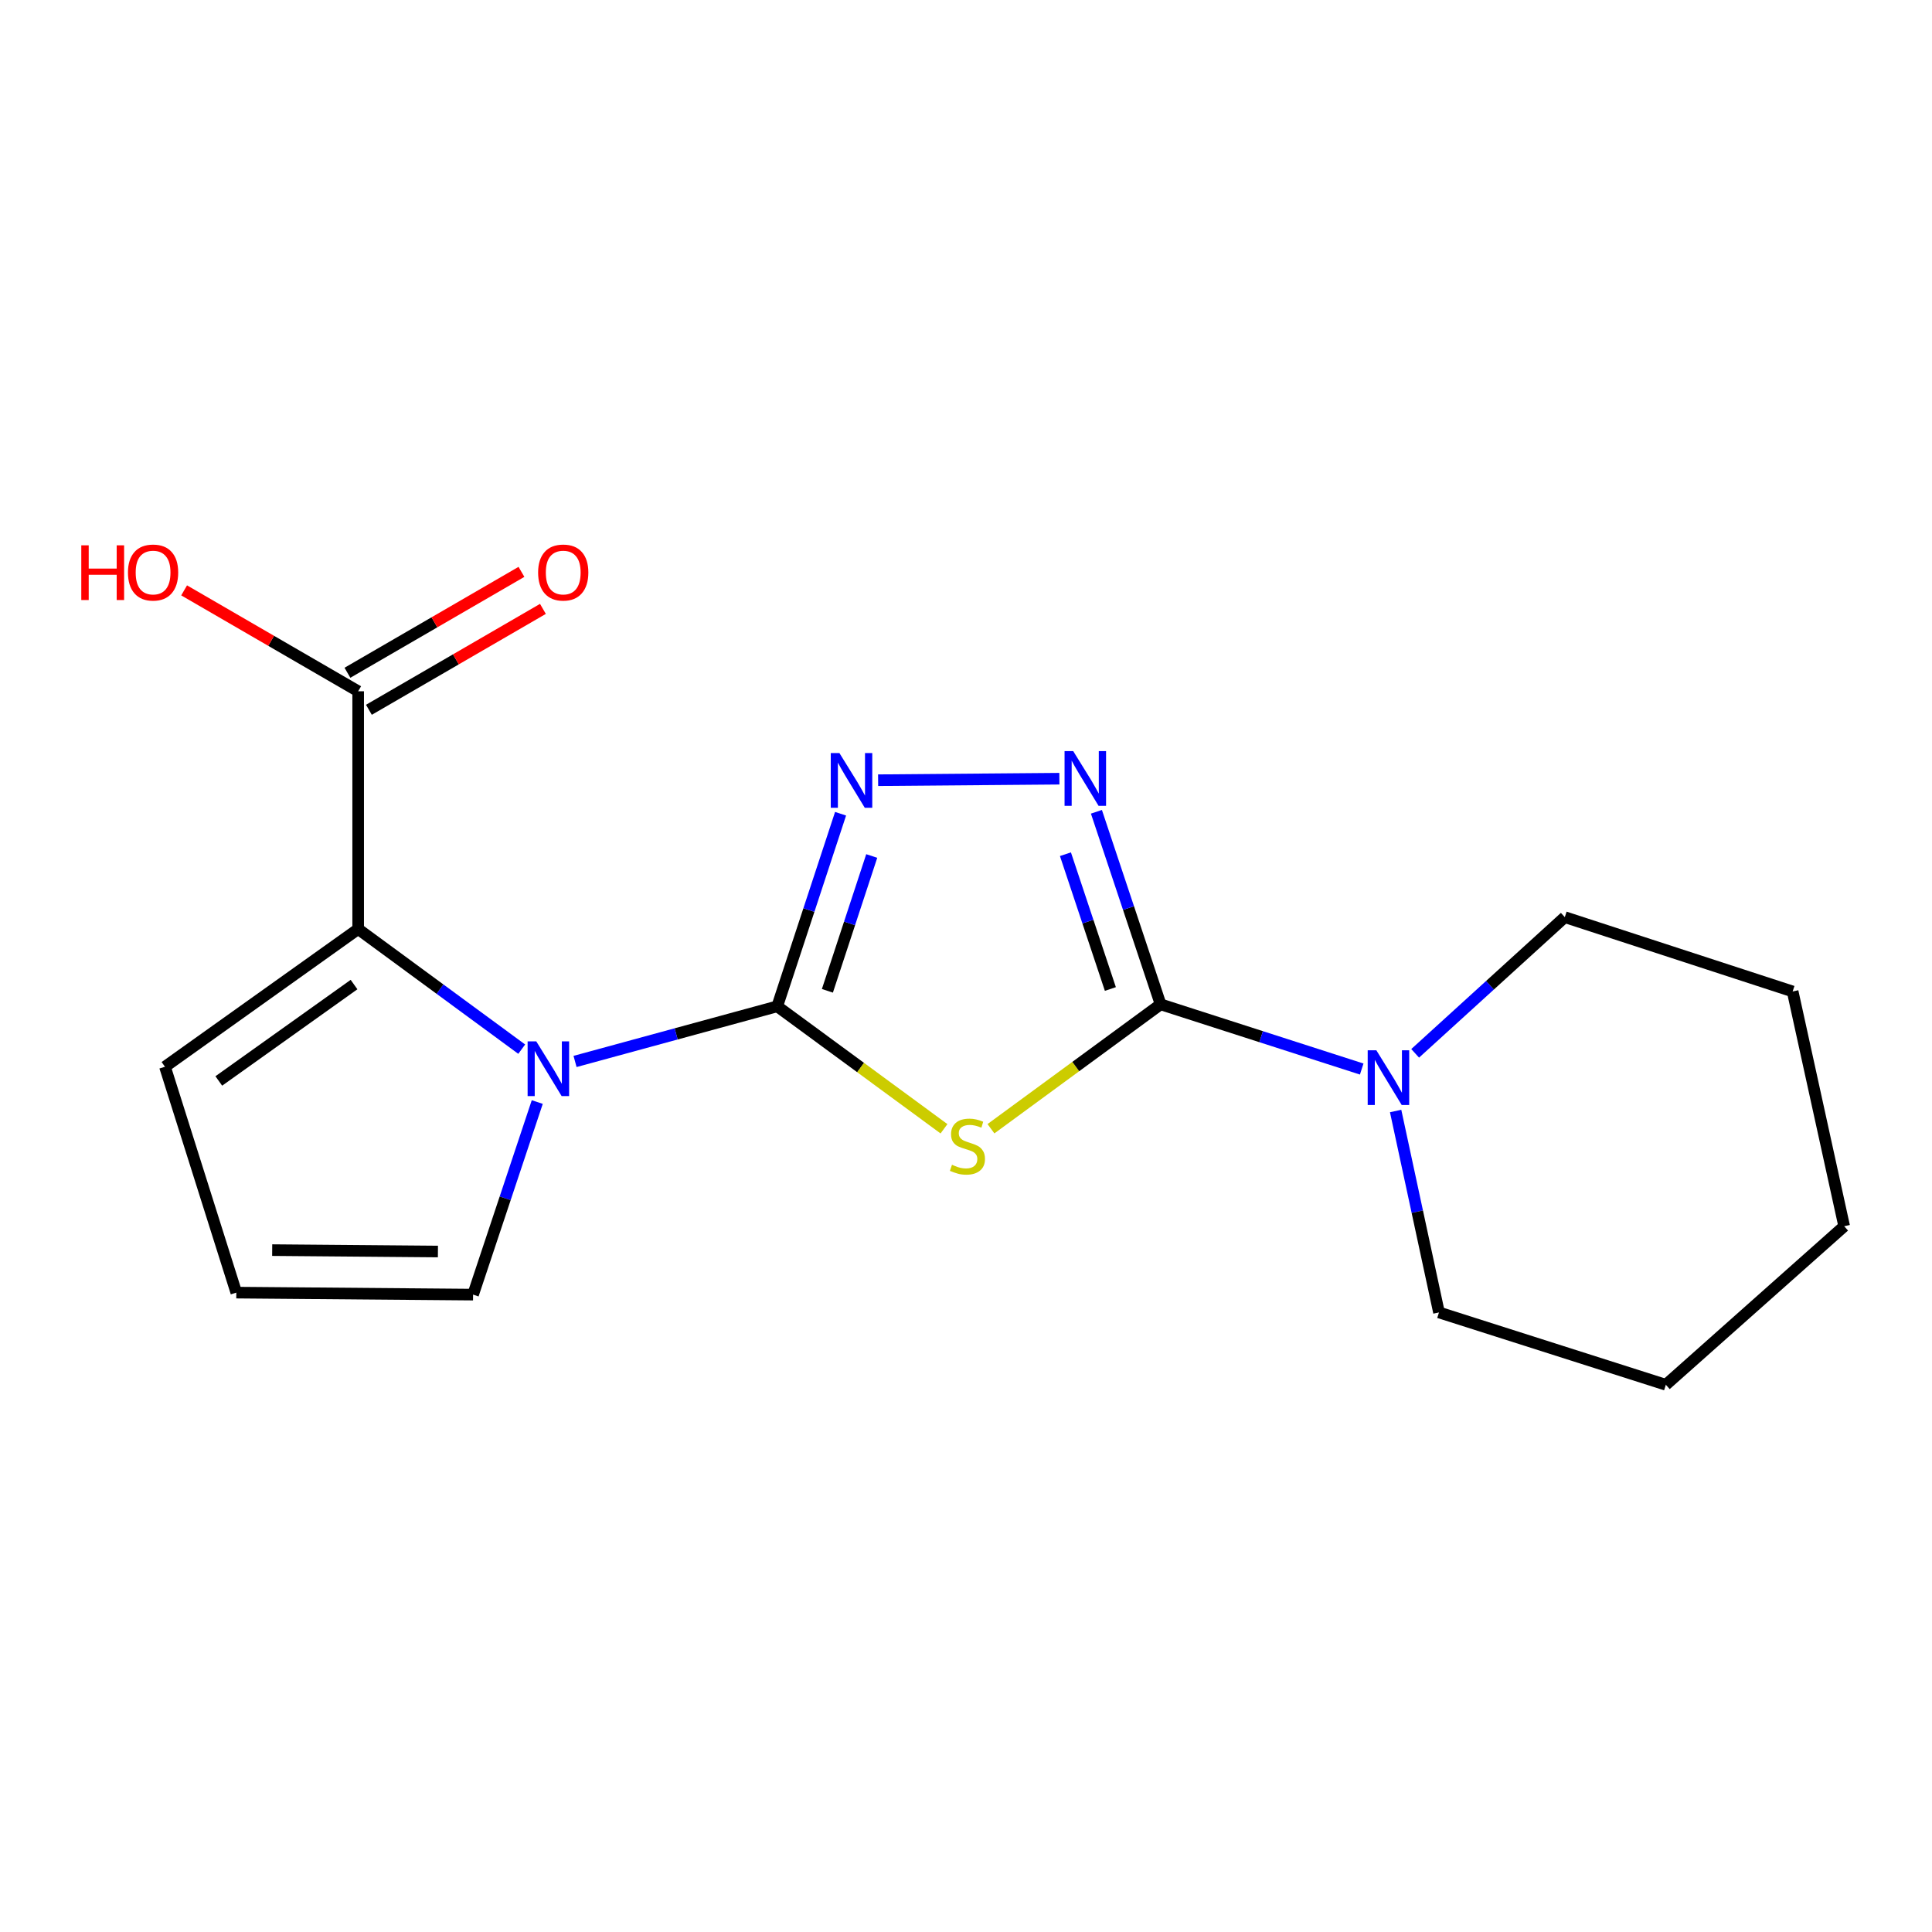 <?xml version='1.0' encoding='iso-8859-1'?>
<svg version='1.1' baseProfile='full'
              xmlns='http://www.w3.org/2000/svg'
                      xmlns:rdkit='http://www.rdkit.org/xml'
                      xmlns:xlink='http://www.w3.org/1999/xlink'
                  xml:space='preserve'
width='1000px' height='1000px' viewBox='0 0 1000 1000'>
<!-- END OF HEADER -->
<rect style='opacity:1.0;fill:#FFFFFF;stroke:none' width='1000' height='1000' x='0' y='0'> </rect>
<path class='bond-0' d='M 402.294,520.873 L 445.451,552.564' style='fill:none;fill-rule:evenodd;stroke:#000000;stroke-width:6px;stroke-linecap:butt;stroke-linejoin:miter;stroke-opacity:1' />
<path class='bond-0' d='M 445.451,552.564 L 488.607,584.254' style='fill:none;fill-rule:evenodd;stroke:#CCCC00;stroke-width:6px;stroke-linecap:butt;stroke-linejoin:miter;stroke-opacity:1' />
<path class='bond-2' d='M 402.294,520.873 L 349.969,535.14' style='fill:none;fill-rule:evenodd;stroke:#000000;stroke-width:6px;stroke-linecap:butt;stroke-linejoin:miter;stroke-opacity:1' />
<path class='bond-2' d='M 349.969,535.14 L 297.643,549.407' style='fill:none;fill-rule:evenodd;stroke:#0000FF;stroke-width:6px;stroke-linecap:butt;stroke-linejoin:miter;stroke-opacity:1' />
<path class='bond-3' d='M 402.294,520.873 L 418.686,471.031' style='fill:none;fill-rule:evenodd;stroke:#000000;stroke-width:6px;stroke-linecap:butt;stroke-linejoin:miter;stroke-opacity:1' />
<path class='bond-3' d='M 418.686,471.031 L 435.078,421.188' style='fill:none;fill-rule:evenodd;stroke:#0000FF;stroke-width:6px;stroke-linecap:butt;stroke-linejoin:miter;stroke-opacity:1' />
<path class='bond-3' d='M 428.259,512.842 L 439.733,477.953' style='fill:none;fill-rule:evenodd;stroke:#000000;stroke-width:6px;stroke-linecap:butt;stroke-linejoin:miter;stroke-opacity:1' />
<path class='bond-3' d='M 439.733,477.953 L 451.208,443.063' style='fill:none;fill-rule:evenodd;stroke:#0000FF;stroke-width:6px;stroke-linecap:butt;stroke-linejoin:miter;stroke-opacity:1' />
<path class='bond-1' d='M 512.921,584.231 L 556.823,552.035' style='fill:none;fill-rule:evenodd;stroke:#CCCC00;stroke-width:6px;stroke-linecap:butt;stroke-linejoin:miter;stroke-opacity:1' />
<path class='bond-1' d='M 556.823,552.035 L 600.726,519.839' style='fill:none;fill-rule:evenodd;stroke:#000000;stroke-width:6px;stroke-linecap:butt;stroke-linejoin:miter;stroke-opacity:1' />
<path class='bond-6' d='M 600.726,519.839 L 652.773,536.587' style='fill:none;fill-rule:evenodd;stroke:#000000;stroke-width:6px;stroke-linecap:butt;stroke-linejoin:miter;stroke-opacity:1' />
<path class='bond-6' d='M 652.773,536.587 L 704.82,553.335' style='fill:none;fill-rule:evenodd;stroke:#0000FF;stroke-width:6px;stroke-linecap:butt;stroke-linejoin:miter;stroke-opacity:1' />
<path class='bond-18' d='M 600.726,519.839 L 584.115,470.011' style='fill:none;fill-rule:evenodd;stroke:#000000;stroke-width:6px;stroke-linecap:butt;stroke-linejoin:miter;stroke-opacity:1' />
<path class='bond-18' d='M 584.115,470.011 L 567.503,420.182' style='fill:none;fill-rule:evenodd;stroke:#0000FF;stroke-width:6px;stroke-linecap:butt;stroke-linejoin:miter;stroke-opacity:1' />
<path class='bond-18' d='M 574.724,511.898 L 563.096,477.018' style='fill:none;fill-rule:evenodd;stroke:#000000;stroke-width:6px;stroke-linecap:butt;stroke-linejoin:miter;stroke-opacity:1' />
<path class='bond-18' d='M 563.096,477.018 L 551.468,442.138' style='fill:none;fill-rule:evenodd;stroke:#0000FF;stroke-width:6px;stroke-linecap:butt;stroke-linejoin:miter;stroke-opacity:1' />
<path class='bond-5' d='M 270.04,543.041 L 227.713,511.955' style='fill:none;fill-rule:evenodd;stroke:#0000FF;stroke-width:6px;stroke-linecap:butt;stroke-linejoin:miter;stroke-opacity:1' />
<path class='bond-5' d='M 227.713,511.955 L 185.387,480.869' style='fill:none;fill-rule:evenodd;stroke:#000000;stroke-width:6px;stroke-linecap:butt;stroke-linejoin:miter;stroke-opacity:1' />
<path class='bond-8' d='M 278.087,570.413 L 261.475,620.254' style='fill:none;fill-rule:evenodd;stroke:#0000FF;stroke-width:6px;stroke-linecap:butt;stroke-linejoin:miter;stroke-opacity:1' />
<path class='bond-8' d='M 261.475,620.254 L 244.863,670.094' style='fill:none;fill-rule:evenodd;stroke:#000000;stroke-width:6px;stroke-linecap:butt;stroke-linejoin:miter;stroke-opacity:1' />
<path class='bond-4' d='M 454.513,403.836 L 548.335,403.054' style='fill:none;fill-rule:evenodd;stroke:#0000FF;stroke-width:6px;stroke-linecap:butt;stroke-linejoin:miter;stroke-opacity:1' />
<path class='bond-7' d='M 185.387,480.869 L 185.387,357.805' style='fill:none;fill-rule:evenodd;stroke:#000000;stroke-width:6px;stroke-linecap:butt;stroke-linejoin:miter;stroke-opacity:1' />
<path class='bond-9' d='M 185.387,480.869 L 85.389,552.15' style='fill:none;fill-rule:evenodd;stroke:#000000;stroke-width:6px;stroke-linecap:butt;stroke-linejoin:miter;stroke-opacity:1' />
<path class='bond-9' d='M 183.248,509.603 L 113.249,559.5' style='fill:none;fill-rule:evenodd;stroke:#000000;stroke-width:6px;stroke-linecap:butt;stroke-linejoin:miter;stroke-opacity:1' />
<path class='bond-13' d='M 722.374,575.055 L 733.594,627.184' style='fill:none;fill-rule:evenodd;stroke:#0000FF;stroke-width:6px;stroke-linecap:butt;stroke-linejoin:miter;stroke-opacity:1' />
<path class='bond-13' d='M 733.594,627.184 L 744.814,679.313' style='fill:none;fill-rule:evenodd;stroke:#000000;stroke-width:6px;stroke-linecap:butt;stroke-linejoin:miter;stroke-opacity:1' />
<path class='bond-14' d='M 732.483,545.206 L 771.212,509.96' style='fill:none;fill-rule:evenodd;stroke:#0000FF;stroke-width:6px;stroke-linecap:butt;stroke-linejoin:miter;stroke-opacity:1' />
<path class='bond-14' d='M 771.212,509.96 L 809.94,474.715' style='fill:none;fill-rule:evenodd;stroke:#000000;stroke-width:6px;stroke-linecap:butt;stroke-linejoin:miter;stroke-opacity:1' />
<path class='bond-11' d='M 190.944,367.388 L 235.98,341.274' style='fill:none;fill-rule:evenodd;stroke:#000000;stroke-width:6px;stroke-linecap:butt;stroke-linejoin:miter;stroke-opacity:1' />
<path class='bond-11' d='M 235.98,341.274 L 281.016,315.16' style='fill:none;fill-rule:evenodd;stroke:#FF0000;stroke-width:6px;stroke-linecap:butt;stroke-linejoin:miter;stroke-opacity:1' />
<path class='bond-11' d='M 179.83,348.221 L 224.866,322.107' style='fill:none;fill-rule:evenodd;stroke:#000000;stroke-width:6px;stroke-linecap:butt;stroke-linejoin:miter;stroke-opacity:1' />
<path class='bond-11' d='M 224.866,322.107 L 269.902,295.993' style='fill:none;fill-rule:evenodd;stroke:#FF0000;stroke-width:6px;stroke-linecap:butt;stroke-linejoin:miter;stroke-opacity:1' />
<path class='bond-12' d='M 185.387,357.805 L 140.344,331.69' style='fill:none;fill-rule:evenodd;stroke:#000000;stroke-width:6px;stroke-linecap:butt;stroke-linejoin:miter;stroke-opacity:1' />
<path class='bond-12' d='M 140.344,331.69 L 95.302,305.576' style='fill:none;fill-rule:evenodd;stroke:#FF0000;stroke-width:6px;stroke-linecap:butt;stroke-linejoin:miter;stroke-opacity:1' />
<path class='bond-10' d='M 244.863,670.094 L 122.316,669.06' style='fill:none;fill-rule:evenodd;stroke:#000000;stroke-width:6px;stroke-linecap:butt;stroke-linejoin:miter;stroke-opacity:1' />
<path class='bond-10' d='M 226.668,647.784 L 140.885,647.06' style='fill:none;fill-rule:evenodd;stroke:#000000;stroke-width:6px;stroke-linecap:butt;stroke-linejoin:miter;stroke-opacity:1' />
<path class='bond-19' d='M 85.389,552.15 L 122.316,669.06' style='fill:none;fill-rule:evenodd;stroke:#000000;stroke-width:6px;stroke-linecap:butt;stroke-linejoin:miter;stroke-opacity:1' />
<path class='bond-16' d='M 744.814,679.313 L 862.241,716.757' style='fill:none;fill-rule:evenodd;stroke:#000000;stroke-width:6px;stroke-linecap:butt;stroke-linejoin:miter;stroke-opacity:1' />
<path class='bond-15' d='M 809.94,474.715 L 927.872,513.18' style='fill:none;fill-rule:evenodd;stroke:#000000;stroke-width:6px;stroke-linecap:butt;stroke-linejoin:miter;stroke-opacity:1' />
<path class='bond-17' d='M 927.872,513.18 L 954.545,634.694' style='fill:none;fill-rule:evenodd;stroke:#000000;stroke-width:6px;stroke-linecap:butt;stroke-linejoin:miter;stroke-opacity:1' />
<path class='bond-20' d='M 862.241,716.757 L 954.545,634.694' style='fill:none;fill-rule:evenodd;stroke:#000000;stroke-width:6px;stroke-linecap:butt;stroke-linejoin:miter;stroke-opacity:1' />
<path  class='atom-1' d='M 492.741 602.883
Q 493.061 603.003, 494.381 603.563
Q 495.701 604.123, 497.141 604.483
Q 498.621 604.803, 500.061 604.803
Q 502.741 604.803, 504.301 603.523
Q 505.861 602.203, 505.861 599.923
Q 505.861 598.363, 505.061 597.403
Q 504.301 596.443, 503.101 595.923
Q 501.901 595.403, 499.901 594.803
Q 497.381 594.043, 495.861 593.323
Q 494.381 592.603, 493.301 591.083
Q 492.261 589.563, 492.261 587.003
Q 492.261 583.443, 494.661 581.243
Q 497.101 579.043, 501.901 579.043
Q 505.181 579.043, 508.901 580.603
L 507.981 583.683
Q 504.581 582.283, 502.021 582.283
Q 499.261 582.283, 497.741 583.443
Q 496.221 584.563, 496.261 586.523
Q 496.261 588.043, 497.021 588.963
Q 497.821 589.883, 498.941 590.403
Q 500.101 590.923, 502.021 591.523
Q 504.581 592.323, 506.101 593.123
Q 507.621 593.923, 508.701 595.563
Q 509.821 597.163, 509.821 599.923
Q 509.821 603.843, 507.181 605.963
Q 504.581 608.043, 500.221 608.043
Q 497.701 608.043, 495.781 607.483
Q 493.901 606.963, 491.661 606.043
L 492.741 602.883
' fill='#CCCC00'/>
<path  class='atom-3' d='M 277.573 539.012
L 286.853 554.012
Q 287.773 555.492, 289.253 558.172
Q 290.733 560.852, 290.813 561.012
L 290.813 539.012
L 294.573 539.012
L 294.573 567.332
L 290.693 567.332
L 280.733 550.932
Q 279.573 549.012, 278.333 546.812
Q 277.133 544.612, 276.773 543.932
L 276.773 567.332
L 273.093 567.332
L 273.093 539.012
L 277.573 539.012
' fill='#0000FF'/>
<path  class='atom-4' d='M 434.487 389.791
L 443.767 404.791
Q 444.687 406.271, 446.167 408.951
Q 447.647 411.631, 447.727 411.791
L 447.727 389.791
L 451.487 389.791
L 451.487 418.111
L 447.607 418.111
L 437.647 401.711
Q 436.487 399.791, 435.247 397.591
Q 434.047 395.391, 433.687 394.711
L 433.687 418.111
L 430.007 418.111
L 430.007 389.791
L 434.487 389.791
' fill='#0000FF'/>
<path  class='atom-5' d='M 555.496 388.782
L 564.776 403.782
Q 565.696 405.262, 567.176 407.942
Q 568.656 410.622, 568.736 410.782
L 568.736 388.782
L 572.496 388.782
L 572.496 417.102
L 568.616 417.102
L 558.656 400.702
Q 557.496 398.782, 556.256 396.582
Q 555.056 394.382, 554.696 393.702
L 554.696 417.102
L 551.016 417.102
L 551.016 388.782
L 555.496 388.782
' fill='#0000FF'/>
<path  class='atom-7' d='M 712.398 543.628
L 721.678 558.628
Q 722.598 560.108, 724.078 562.788
Q 725.558 565.468, 725.638 565.628
L 725.638 543.628
L 729.398 543.628
L 729.398 571.948
L 725.518 571.948
L 715.558 555.548
Q 714.398 553.628, 713.158 551.428
Q 711.958 549.228, 711.598 548.548
L 711.598 571.948
L 707.918 571.948
L 707.918 543.628
L 712.398 543.628
' fill='#0000FF'/>
<path  class='atom-12' d='M 278.526 296.34
Q 278.526 289.54, 281.886 285.74
Q 285.246 281.94, 291.526 281.94
Q 297.806 281.94, 301.166 285.74
Q 304.526 289.54, 304.526 296.34
Q 304.526 303.22, 301.126 307.14
Q 297.726 311.02, 291.526 311.02
Q 285.286 311.02, 281.886 307.14
Q 278.526 303.26, 278.526 296.34
M 291.526 307.82
Q 295.846 307.82, 298.166 304.94
Q 300.526 302.02, 300.526 296.34
Q 300.526 290.78, 298.166 287.98
Q 295.846 285.14, 291.526 285.14
Q 287.206 285.14, 284.846 287.94
Q 282.526 290.74, 282.526 296.34
Q 282.526 302.06, 284.846 304.94
Q 287.206 307.82, 291.526 307.82
' fill='#FF0000'/>
<path  class='atom-13' d='M 42.075 282.26
L 45.915 282.26
L 45.915 294.3
L 60.395 294.3
L 60.395 282.26
L 64.235 282.26
L 64.235 310.58
L 60.395 310.58
L 60.395 297.5
L 45.915 297.5
L 45.915 310.58
L 42.075 310.58
L 42.075 282.26
' fill='#FF0000'/>
<path  class='atom-13' d='M 66.235 296.34
Q 66.235 289.54, 69.595 285.74
Q 72.955 281.94, 79.235 281.94
Q 85.515 281.94, 88.875 285.74
Q 92.235 289.54, 92.235 296.34
Q 92.235 303.22, 88.835 307.14
Q 85.435 311.02, 79.235 311.02
Q 72.995 311.02, 69.595 307.14
Q 66.235 303.26, 66.235 296.34
M 79.235 307.82
Q 83.555 307.82, 85.875 304.94
Q 88.235 302.02, 88.235 296.34
Q 88.235 290.78, 85.875 287.98
Q 83.555 285.14, 79.235 285.14
Q 74.915 285.14, 72.555 287.94
Q 70.235 290.74, 70.235 296.34
Q 70.235 302.06, 72.555 304.94
Q 74.915 307.82, 79.235 307.82
' fill='#FF0000'/>
</svg>

